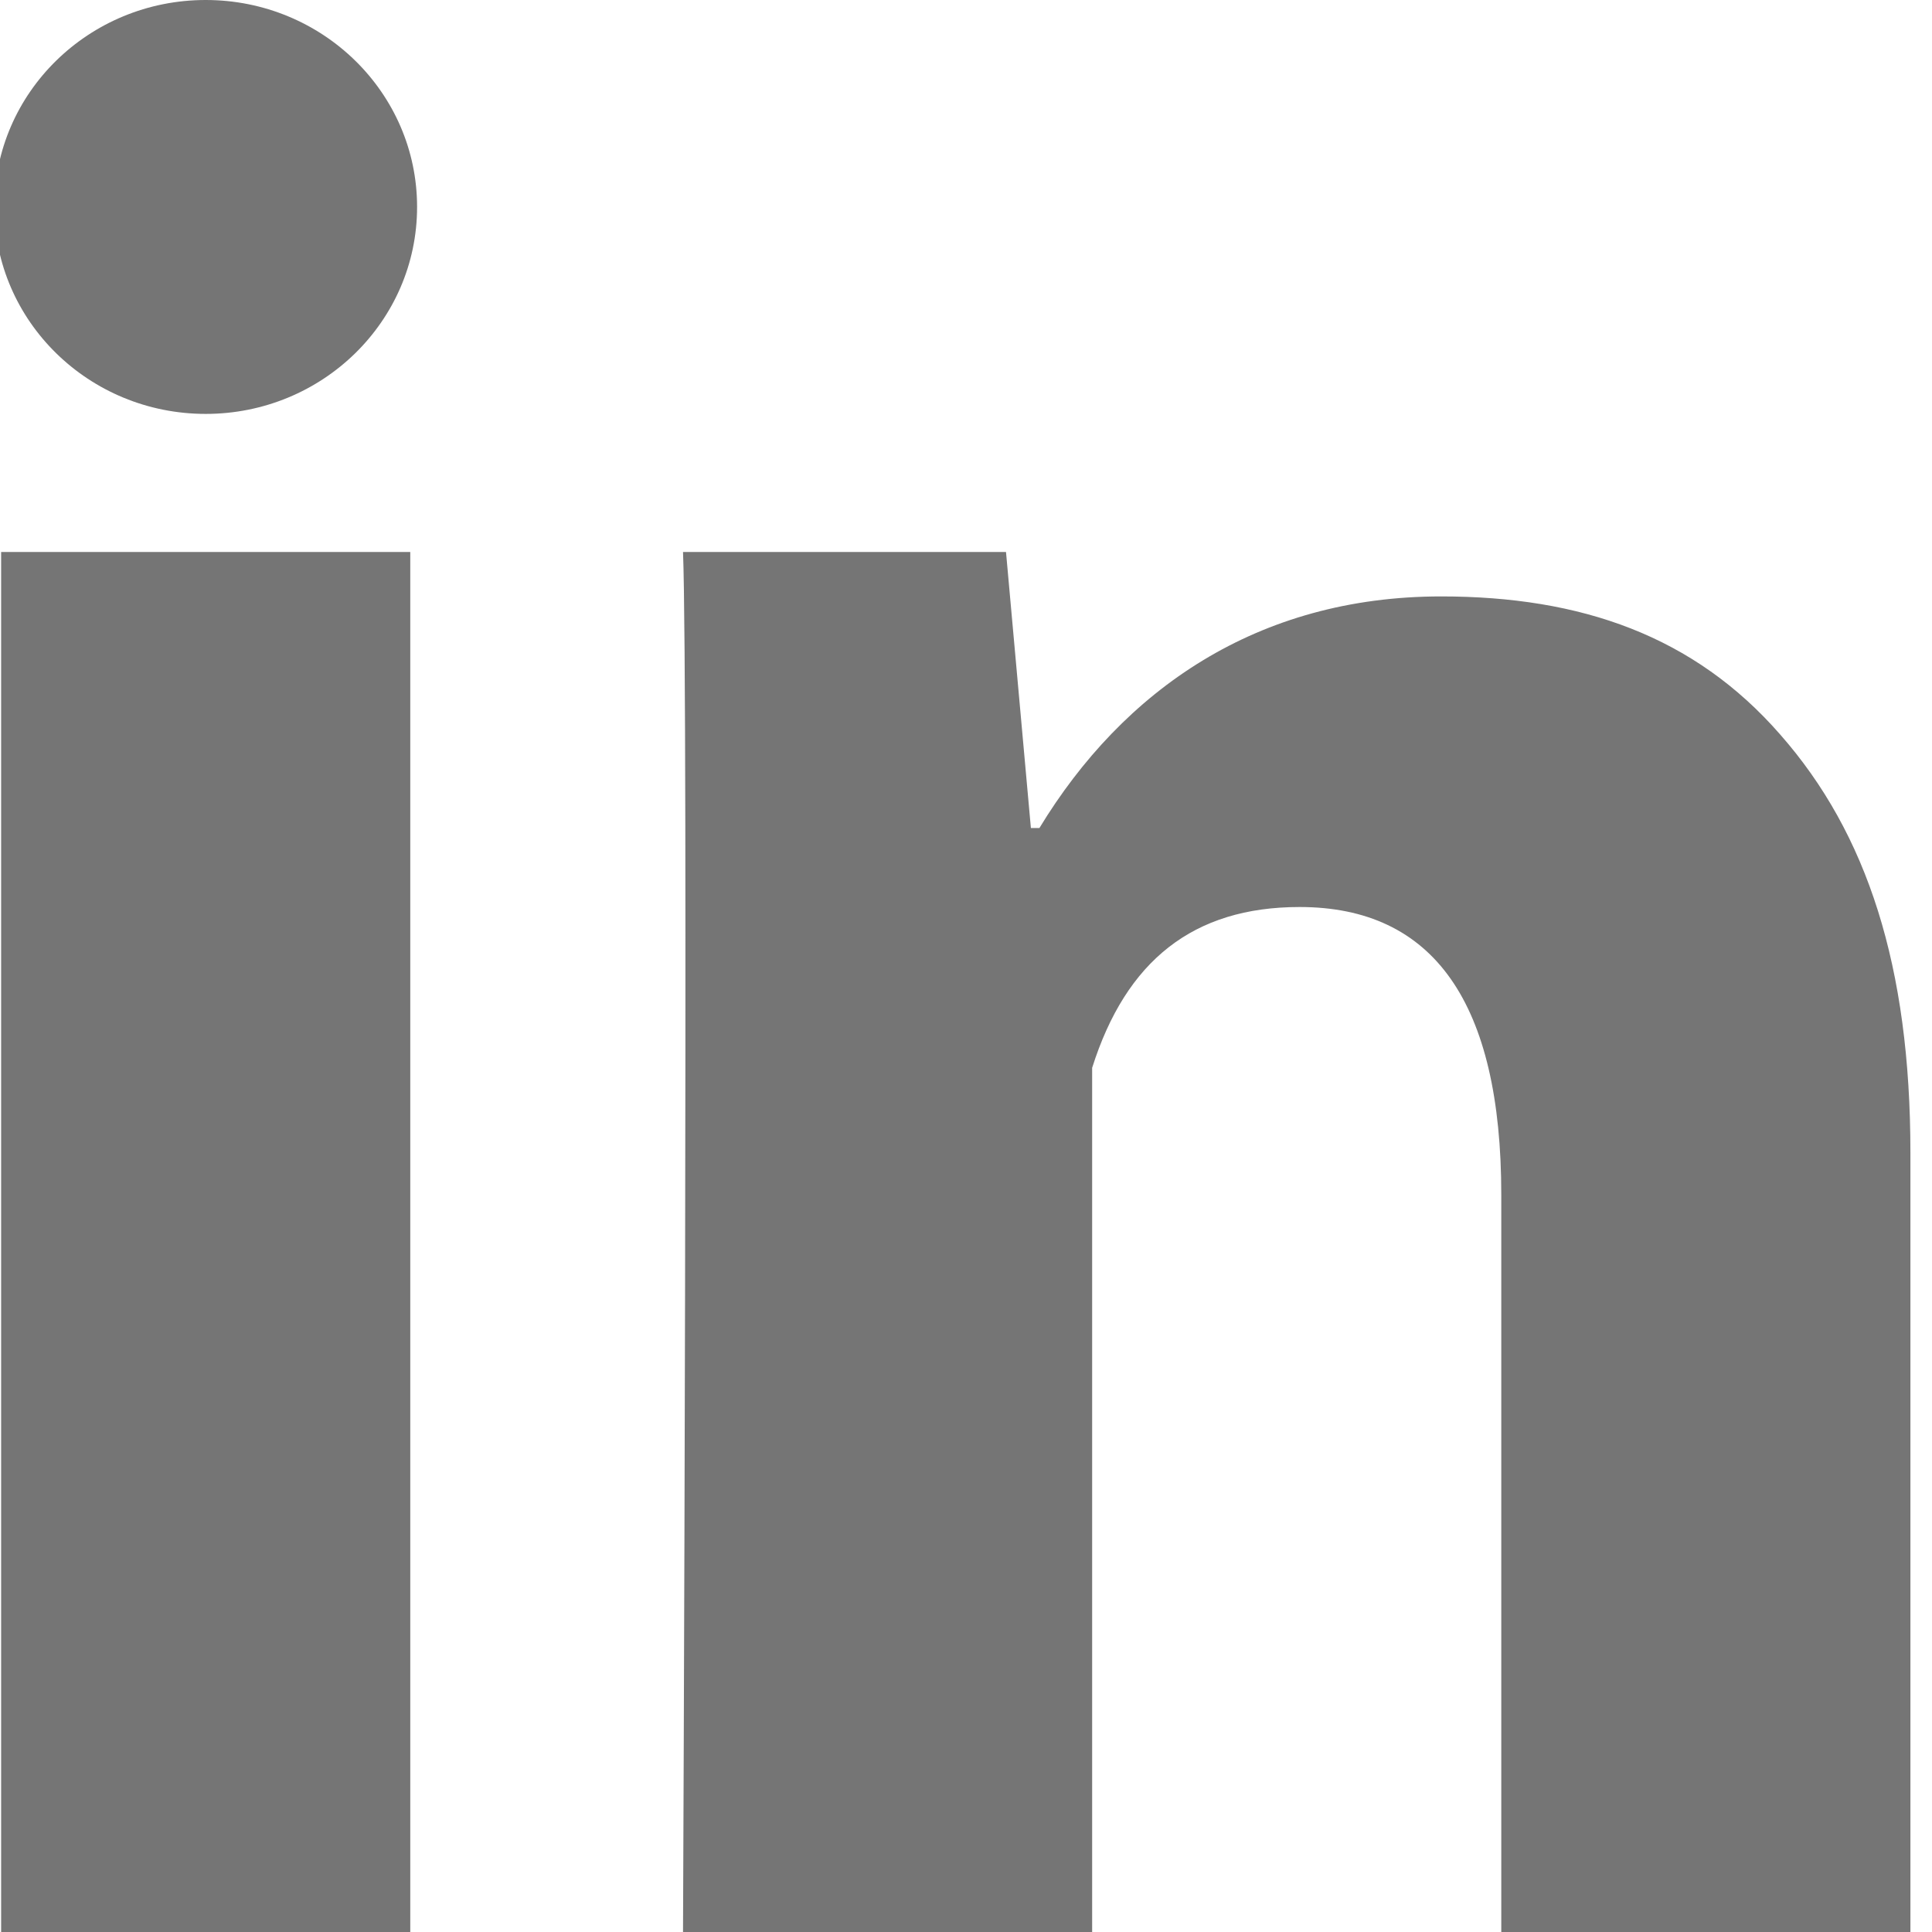<?xml version="1.0" encoding="UTF-8"?>
<svg width="17px" height="17px" viewBox="0 0 17 17" version="1.1" xmlns="http://www.w3.org/2000/svg" xmlns:xlink="http://www.w3.org/1999/xlink">
    <g id="Page-1" stroke="none" stroke-width="1" fill="none" fill-rule="evenodd">
        <g id="iconfinder_social-linkedin_216394" transform="translate(-1, 0)" fill="#757575" fill-rule="nonzero">
            <g id="in" transform="translate(0.95, 0)">
                <path d="M3.66,17 L0.06,17 L0.06,4.857 L3.66,4.857 L3.66,17 Z M16.86,17 L13.26,17 L13.26,10.513 C13.26,8.823 12.665,7.981 11.485,7.981 C10.55,7.981 9.958,8.453 9.66,9.396 C9.66,10.929 9.66,17 9.66,17 L6.06,17 C6.06,17 6.108,6.071 6.06,4.857 L8.902,4.857 L9.121,7.286 L9.196,7.286 C9.934,6.071 11.113,5.248 12.731,5.248 C13.961,5.248 14.956,5.594 15.715,6.464 C16.48,7.334 16.86,8.502 16.86,10.143 L16.86,17 Z" id="Shape"></path>
                <ellipse id="Oval" cx="1.86" cy="1.821" rx="1.86" ry="1.821"></ellipse>
            </g>
        </g>
    </g>
</svg>